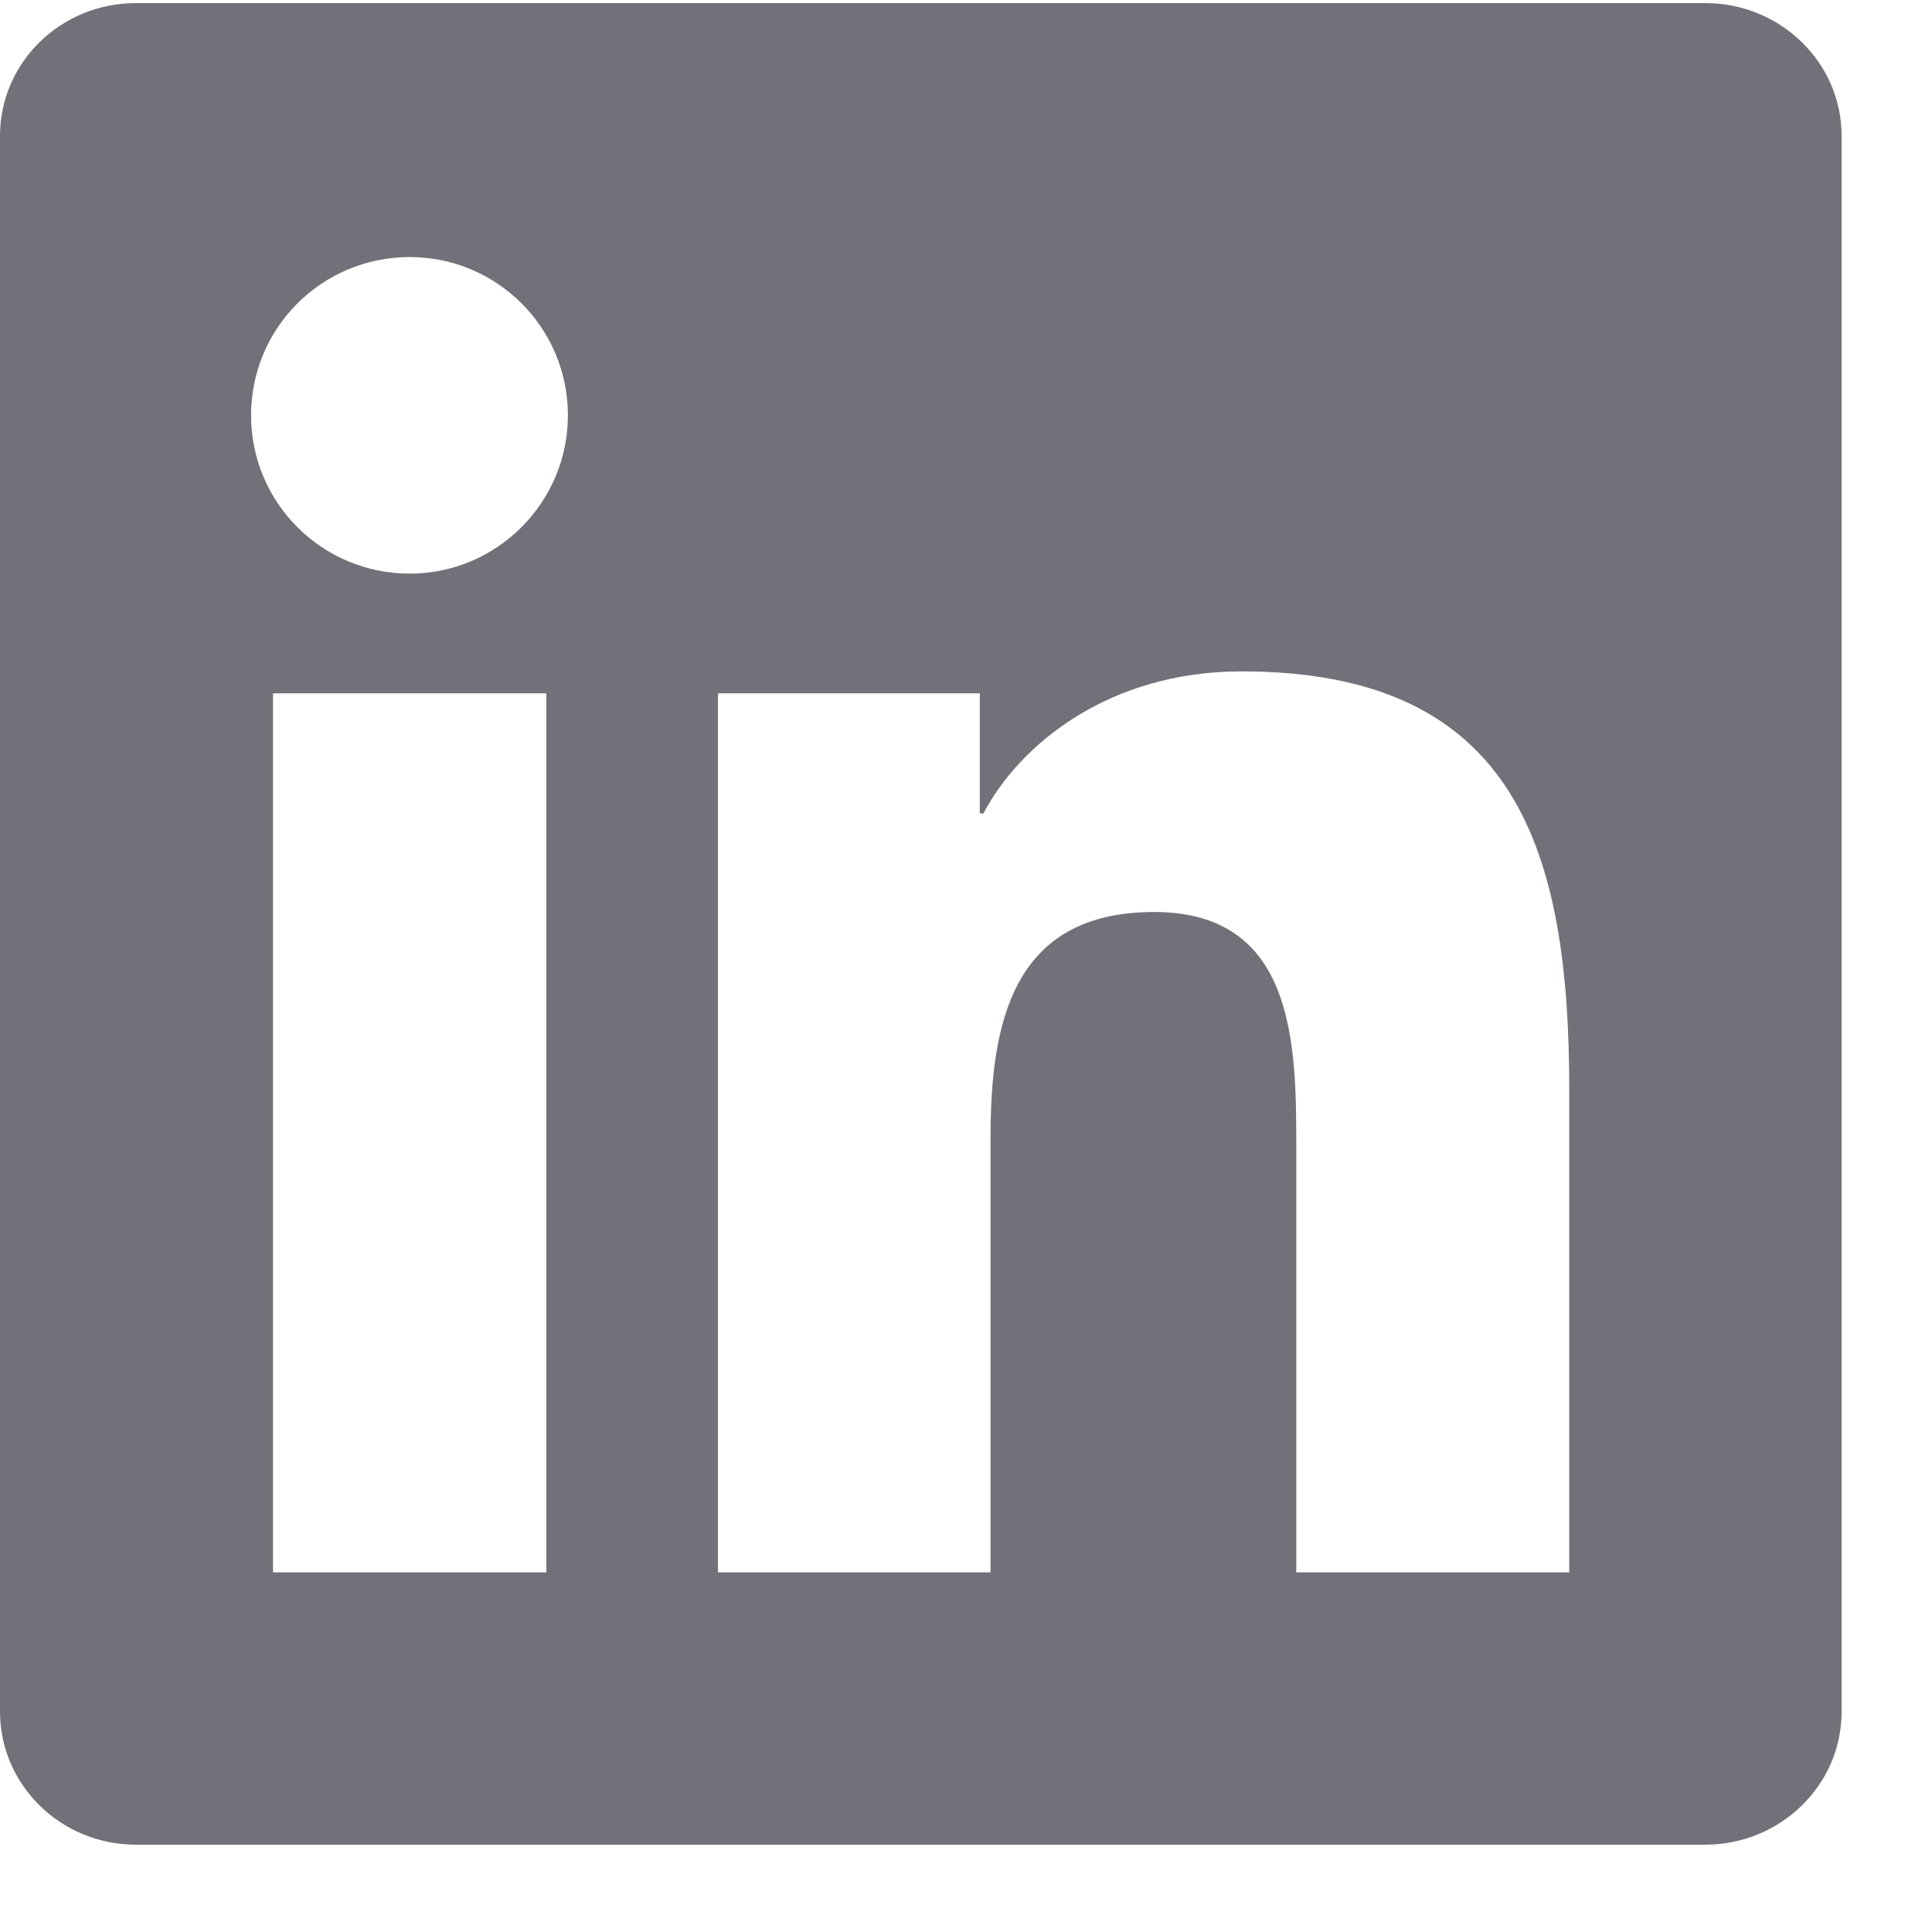 <svg xmlns="http://www.w3.org/2000/svg" width="20" height="20" viewBox="0 0 20 20" fill="none">
<g clip-path="url(#clip0_5449_33411)">
<path d="M17.653 0.032H1.407C0.629 0.032 0 0.647 0 1.406V17.718C0 18.478 0.629 19.096 1.407 19.096H17.653C18.431 19.096 19.064 18.478 19.064 17.722V1.406C19.064 0.647 18.431 0.032 17.653 0.032ZM5.656 16.277H2.826V7.177H5.656V16.277ZM4.241 5.938C3.332 5.938 2.599 5.204 2.599 4.299C2.599 3.394 3.332 2.661 4.241 2.661C5.146 2.661 5.879 3.394 5.879 4.299C5.879 5.2 5.146 5.938 4.241 5.938ZM16.245 16.277H13.419V11.854C13.419 10.8 13.4 9.441 11.948 9.441C10.478 9.441 10.254 10.592 10.254 11.78V16.277H7.432V7.177H10.143V8.421H10.18C10.556 7.706 11.479 6.95 12.853 6.95C15.716 6.95 16.245 8.834 16.245 11.284V16.277Z" fill="#71717A"/>
</g>
<defs>
<clipPath id="clip0_5449_33411">
<rect width="19.064" height="19.064" fill="white" transform="translate(0 0.032)"/>
</clipPath>
</defs>
</svg>